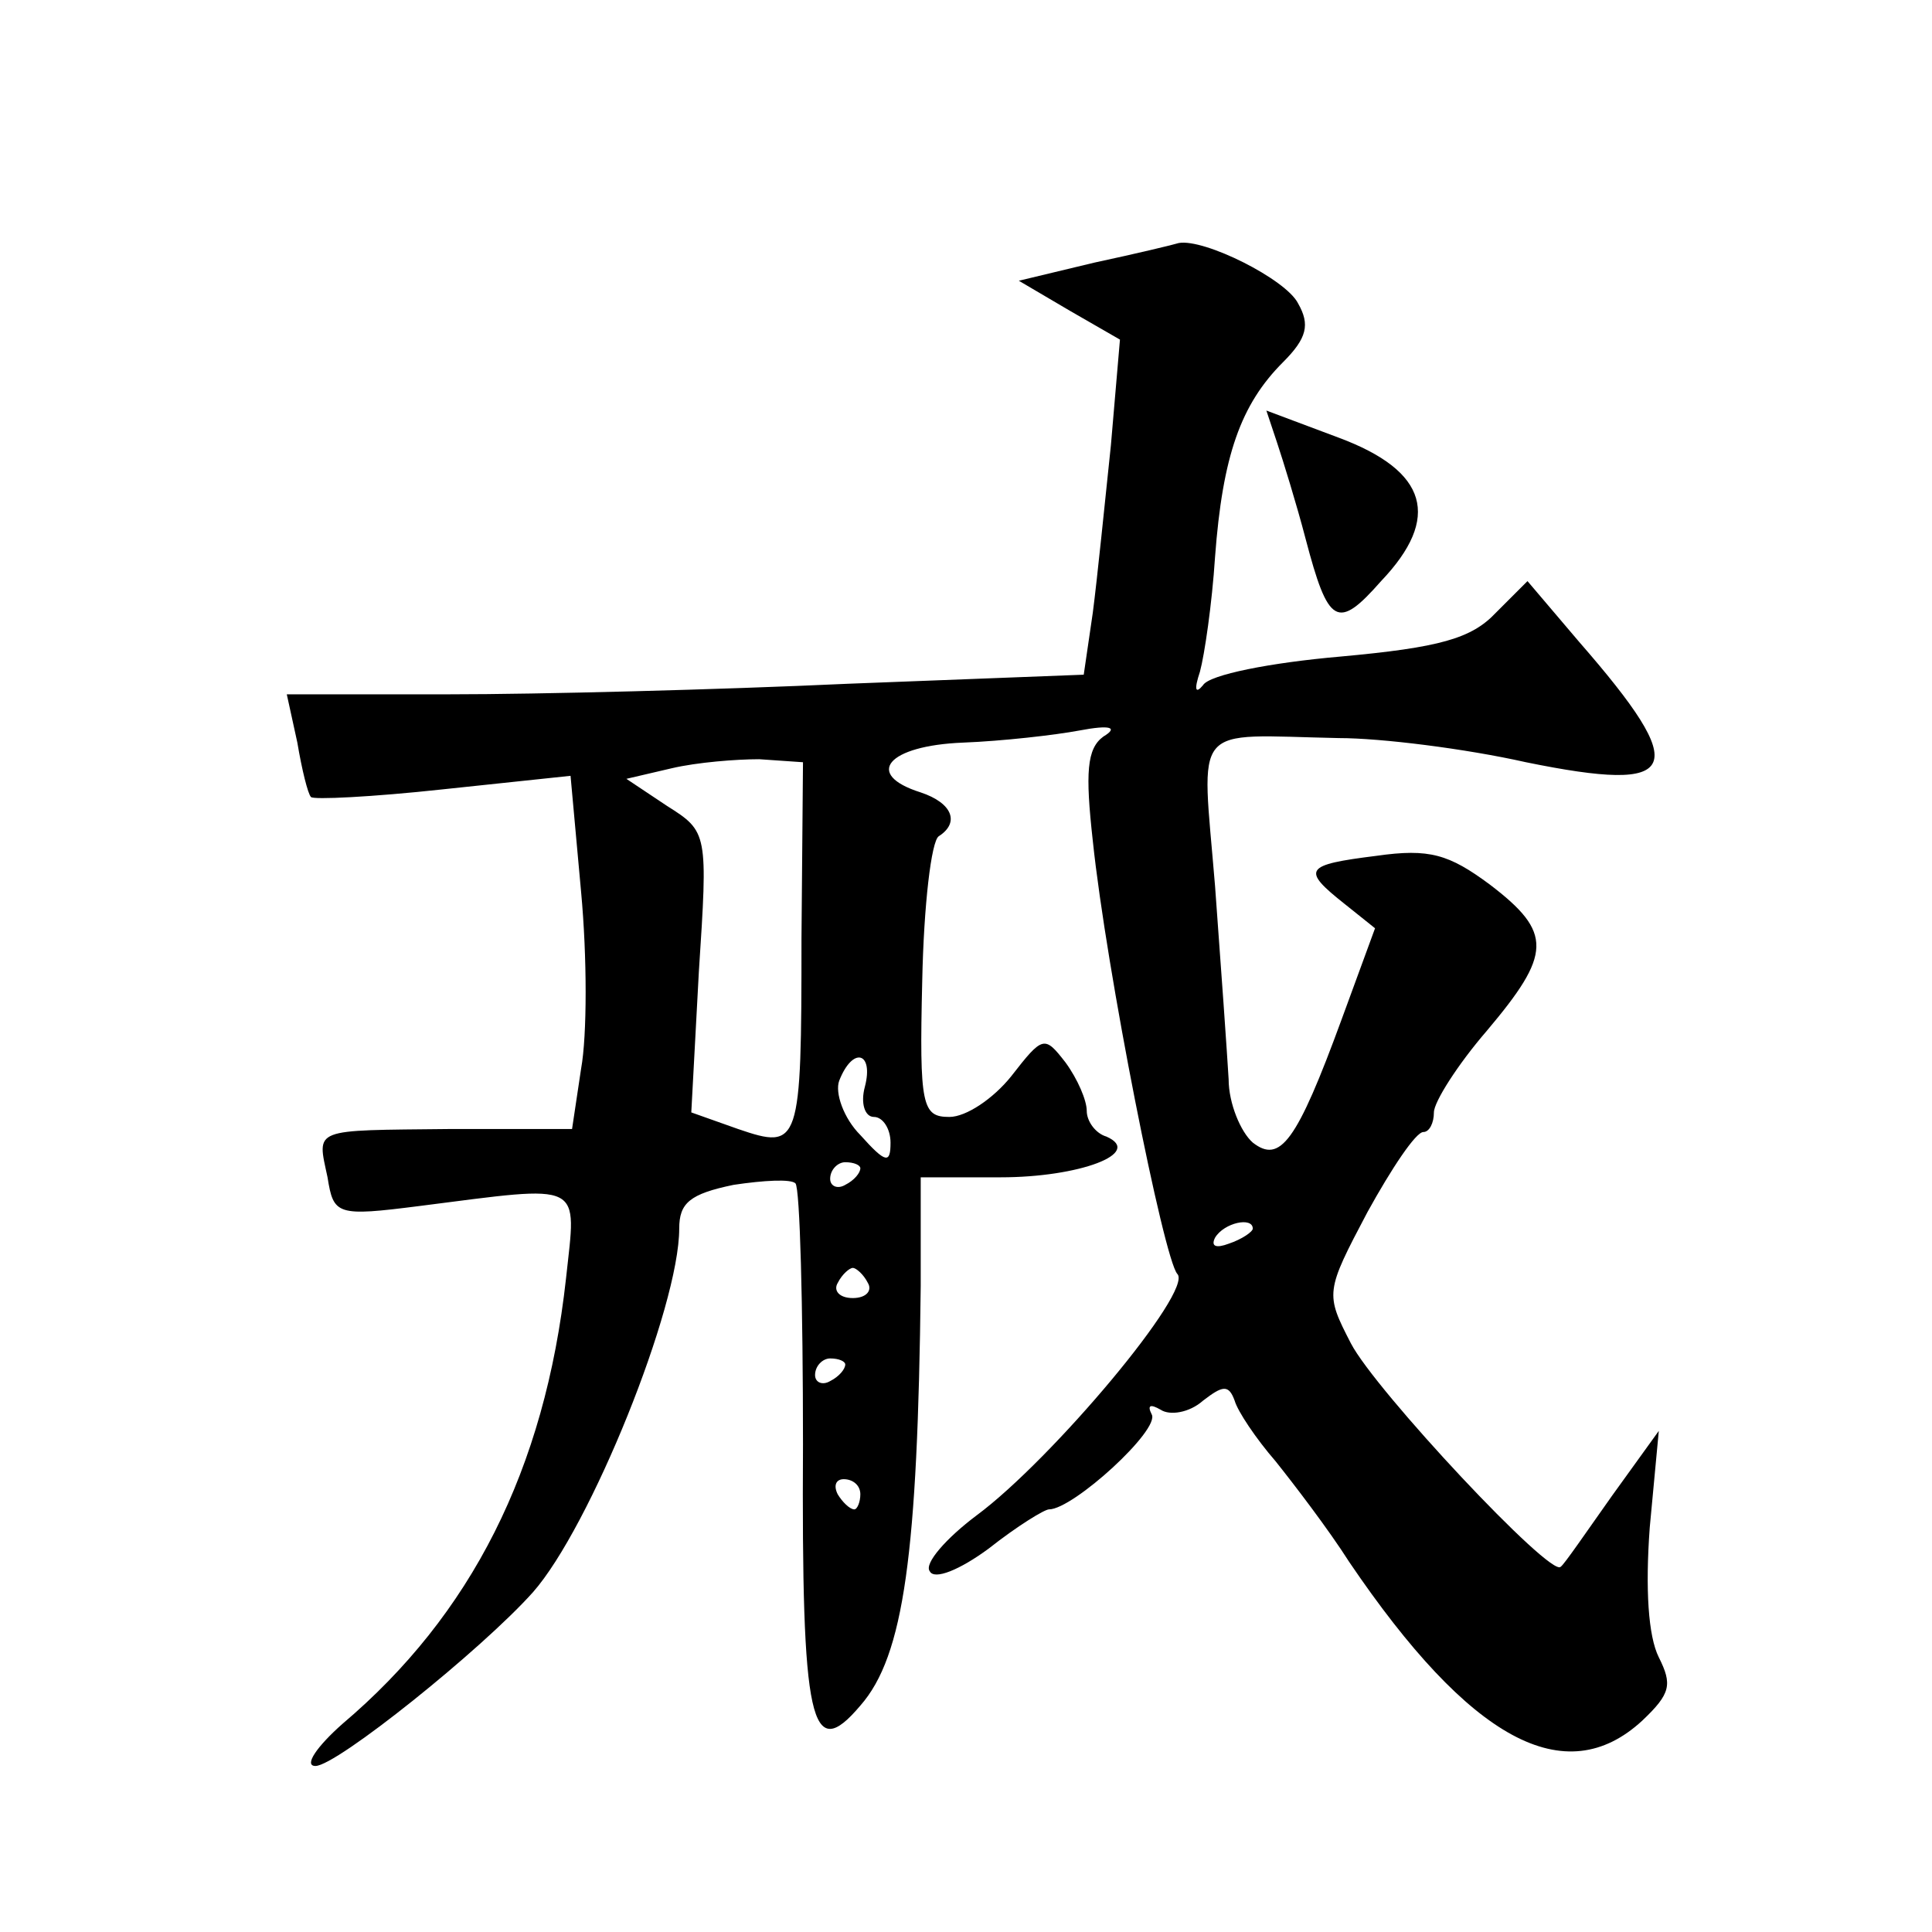 <?xml version="1.0" standalone="no"?>
<!DOCTYPE svg PUBLIC "-//W3C//DTD SVG 20010904//EN"
 "http://www.w3.org/TR/2001/REC-SVG-20010904/DTD/svg10.dtd">
<svg version="1.0" xmlns="http://www.w3.org/2000/svg"
 width="128pt" height="128pt" viewBox="0 0 128 128"
 preserveAspectRatio="xMidYMid meet">
<g transform="translate(0,128) scale(0.1,-0.1)"
fill="#0" stroke="none">
<path d="M725 1106 l-50 -12 34 -20 33 -19 -6 -70 c-4 -38 -9 -88 -12 -111 l-6
-41 -156 -6 c-87 -4 -205 -7 -264 -7 l-108 0 7 -32 c3 -18 7 -34 9 -36 1 -2 41
0 87 5 l85 9 7 -77 c4 -43 4 -95 0 -117 l-6 -40 -81 0 c-92 -1 -88 1 -81 -32 4
-25 6 -26 61 -19 110 14 104 17 97 -48 -14 -127 -63 -223 -148 -295 -17 -15 -26
-28 -18 -28 14 0 110 77 144 115 38 43 97 189 97 241 0 17 7 23 36 29 20 3 38 4
41 1 3 -3 5 -81 5 -173 -1 -185 5 -212 38 -173 29 33 38 101 40 278 l0 72 53 0
c52 0 95 16 70 27 -7 2 -13 10 -13 17 0 7 -6 21 -14 32 -14 18 -15 18 -36 -9 -12
-15 -30 -27 -41 -27 -18 0 -20 7 -18 90 1 50 6 93 11 96 14 9 9 22 -12 29 -38 12
-22 31 28 33 26 1 61 5 77 8 21 4 26 2 16 -4 -11 -8 -12 -24 -7 -69 9 -86 47 -277
56 -287 11 -11 -83 -123 -133 -160 -20 -15 -35 -32 -31 -37 3 -6 20 1 39 15 19
15 37 26 40 26 16 0 74 53 68 63 -3 6 -1 7 6 3 6 -4 19 -2 28 6 13 10 17 11 21
0 2 -7 14 -25 27 -40 12 -15 35 -45 49 -67 80 -118 143 -152 194 -105 19 18 20
24 11 42 -7 14 -9 45 -6 86 l6 64 -31 -43 c-17 -24 -32 -46 -34 -47 -6 -8 -123
117 -139 148 -17 33 -17 34 11 87 16 29 32 53 37 53 4 0 7 6 7 13 0 7 16 32 35
54 43 51 44 65 2 97 -27 20 -40 24 -75 19 -48 -6 -50 -9 -21 -32 l20 -16 -22 -60
c-30 -82 -41 -96 -59 -82 -8 7 -16 26 -16 42 -1 17 -5 74 -9 128 -9 110 -17 100
82 98 28 0 84 -7 124 -16 103 -21 110 -6 35 80 l-34 40 -21 -21 c-16 -17 -37 -23
-103 -29 -46 -4 -87 -12 -91 -19 -5 -6 -6 -3 -2 9 3 11 8 45 10 76 5 67 17 101
45 129 16 16 18 25 10 39 -8 16 -62 43 -79 40 -3 -1 -28 -7 -56 -13z m-194 -448
c0 -137 -1 -140 -42 -126 l-31 11 5 93 c6 92 6 93 -21 110 l-27 18 30 7 c17 4 43
6 58 6 l29 -2 -1 -117z m42 -98 c-3 -11 0 -20 6 -20 6 0 11 -8 11 -17 0 -14 -3
-14 -20 5 -11 11 -17 28 -14 36 9 23 23 19 17 -4z m-3 -54 c0 -3 -4 -8 -10 -11
-5 -3 -10 -1 -10 4 0 6 5 11 10 11 6 0 10 -2 10 -4z m260 -40 c0 -2 -7 -7 -16 -10
-8 -3 -12 -2 -9 4 6 10 25 14 25 6z m-255 -36 c3 -5 -1 -10 -10 -10 -9 0 -13 5
-10 10 3 6 8 10 10 10 2 0 7 -4 10 -10z m-15 -54 c0 -3 -4 -8 -10 -11 -5 -3 -10
-1 -10 4 0 6 5 11 10 11 6 0 10 -2 10 -4z m10 -86 c0 -5 -2 -10 -4 -10 -3 0 -8
5 -11 10 -3 6 -1 10 4 10 6 0 11 -4 11 -10z M846 987 c4 -12 13 -41 19 -64 15 -57
21 -61 50 -28 40 42 31 73 -28 95 l-48 18 7 -21z"/>
</g>
</svg>

